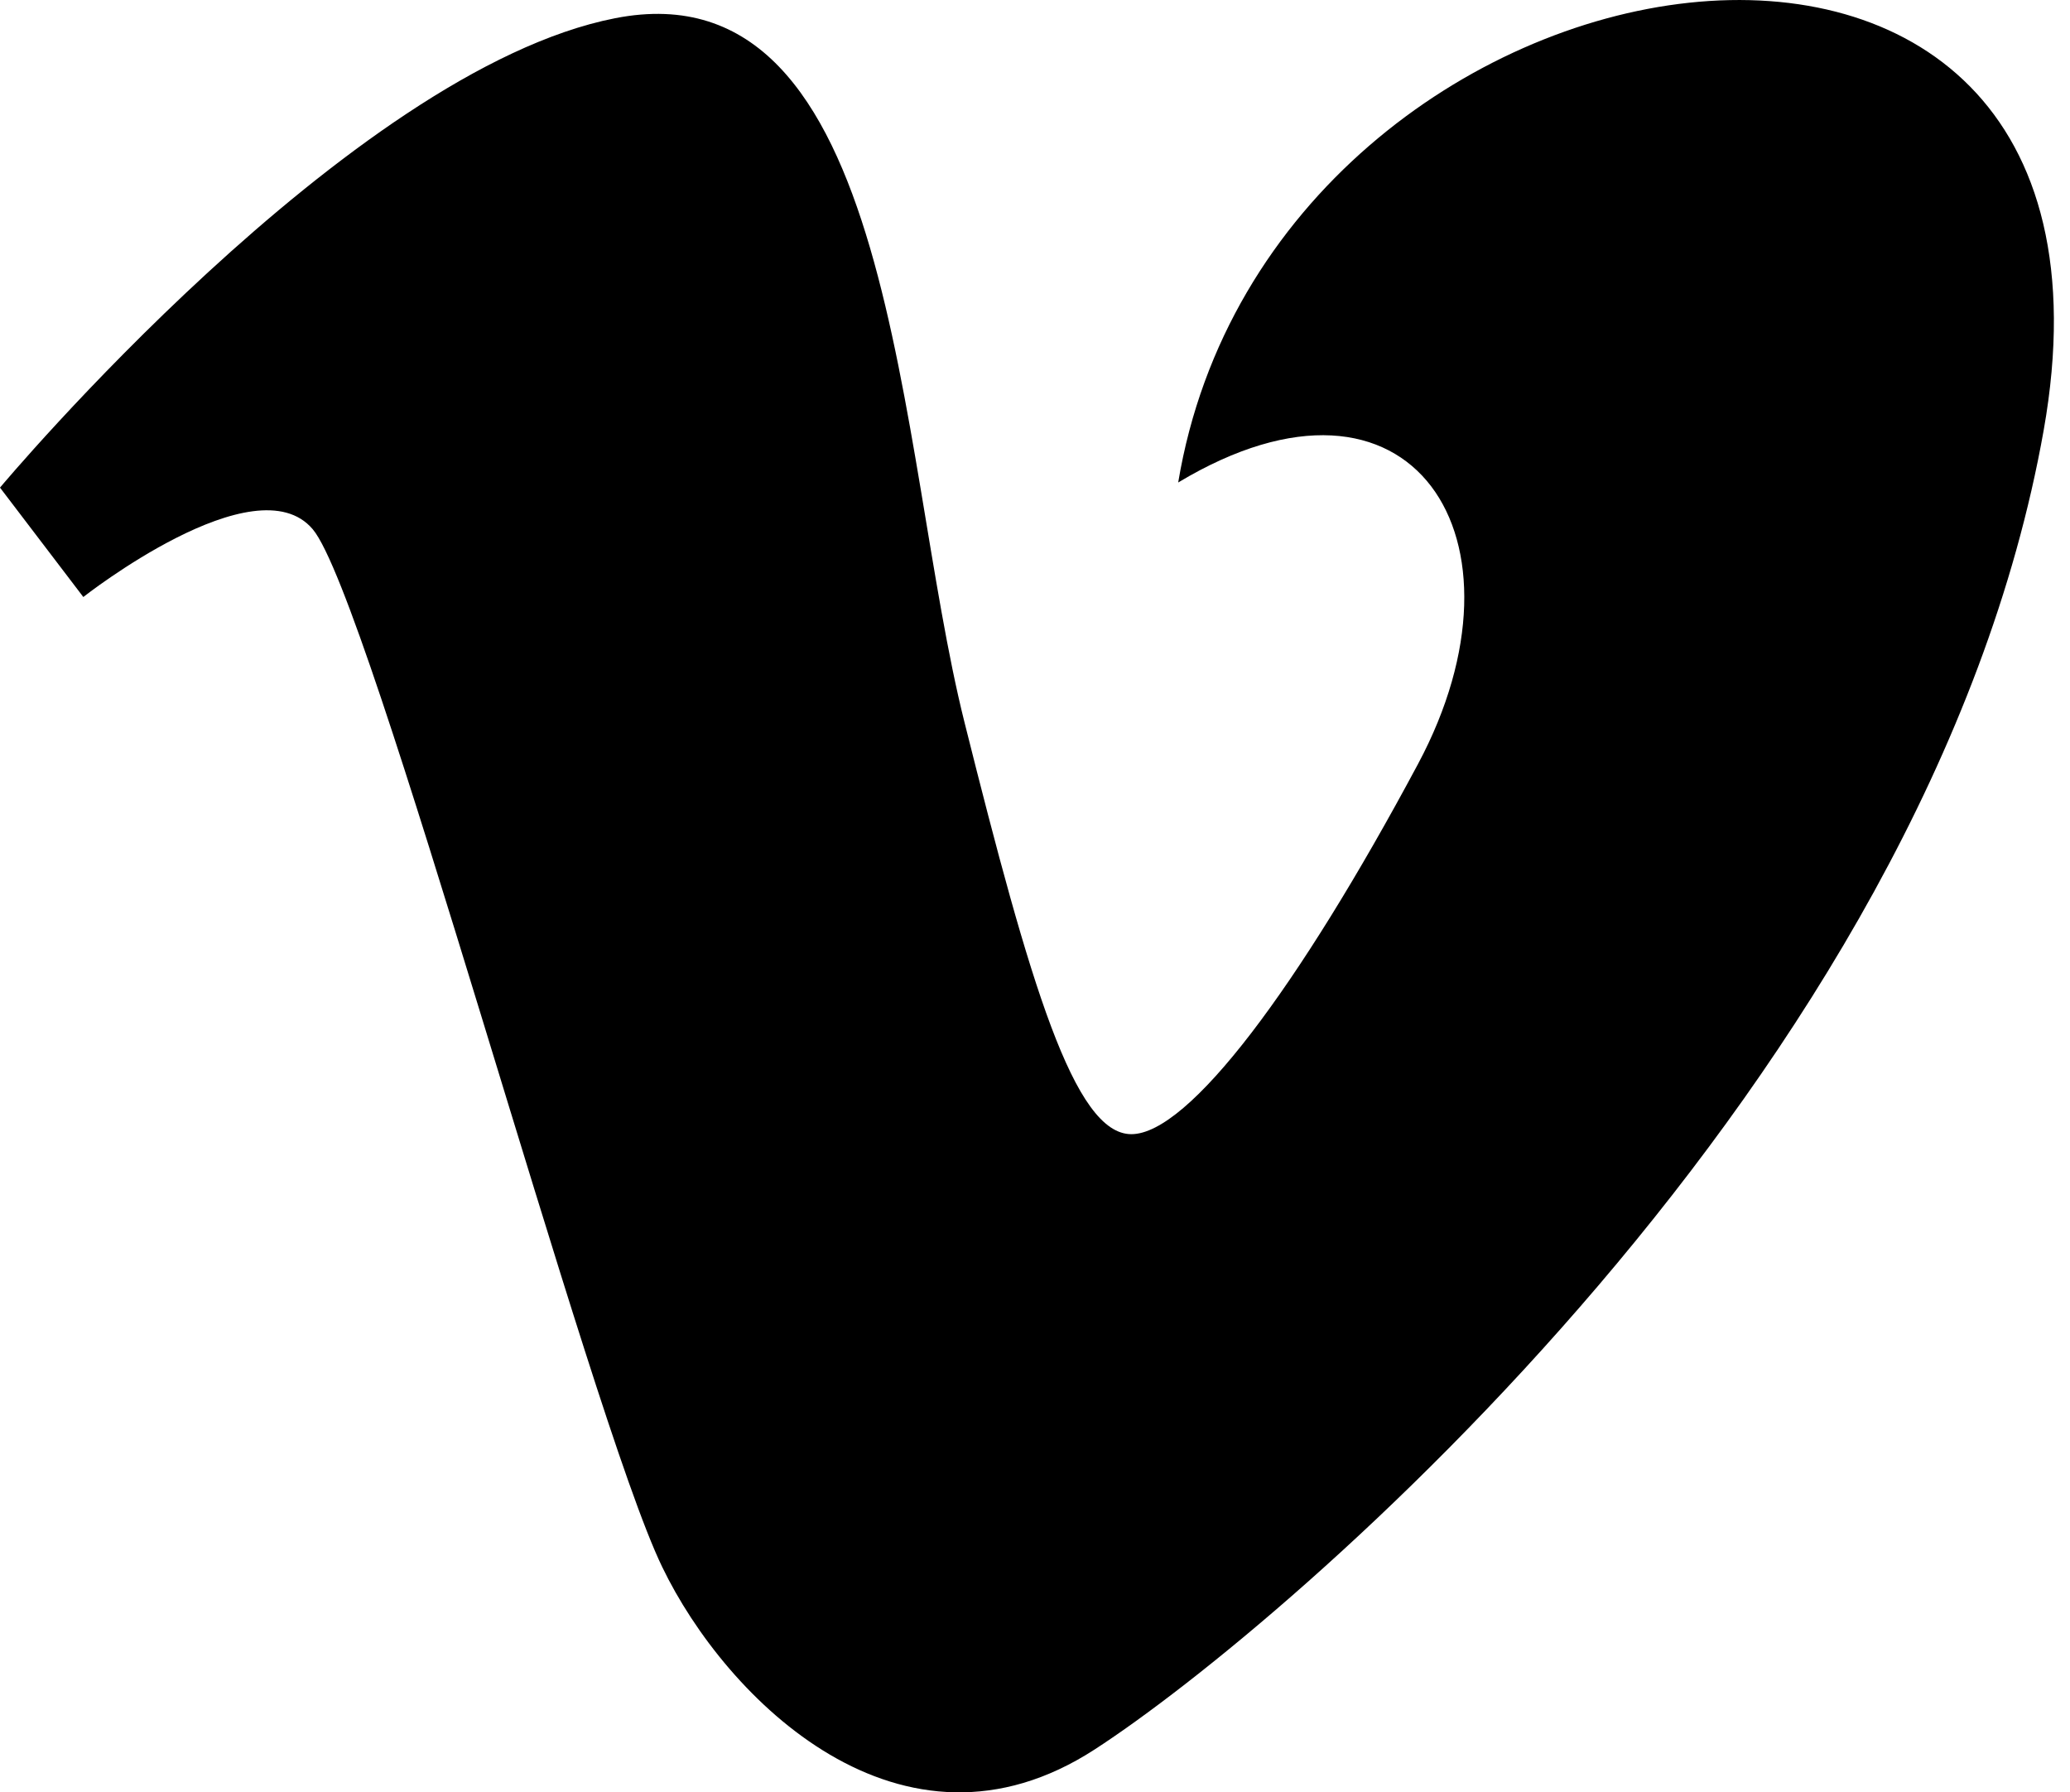 <?xml version="1.0" encoding="utf-8"?>
<!-- Generator: Adobe Illustrator 17.0.0, SVG Export Plug-In . SVG Version: 6.00 Build 0)  -->
<!DOCTYPE svg PUBLIC "-//W3C//DTD SVG 1.1//EN" "http://www.w3.org/Graphics/SVG/1.1/DTD/svg11.dtd">
<svg version="1.1" id="Layer_1" xmlns="http://www.w3.org/2000/svg" xmlns:xlink="http://www.w3.org/1999/xlink" x="0px" y="0px"
	 width="16.125px" height="13.961px" viewBox="0 0 16.125 13.961" enable-background="new 0 0 16.125 13.961" xml:space="preserve">
<path d="M15.92,3.351c-0.894,5.035-5.889,9.301-7.392,10.275c-1.503,0.975-2.874-0.391-3.37-1.422
	c-0.57-1.178-2.275-7.555-2.722-8.082C1.99,3.595,0.649,4.65,0.649,4.65L0,3.798c0,0,2.721-3.25,4.791-3.656
	C6.987-0.29,6.984,3.513,7.513,5.625c0.511,2.041,0.855,3.209,1.3,3.209c0.447,0,1.3-1.139,2.233-2.883
	c0.935-1.748-0.04-3.291-1.868-2.193C9.908-0.629,16.813-1.684,15.92,3.351z"/>
</svg>
